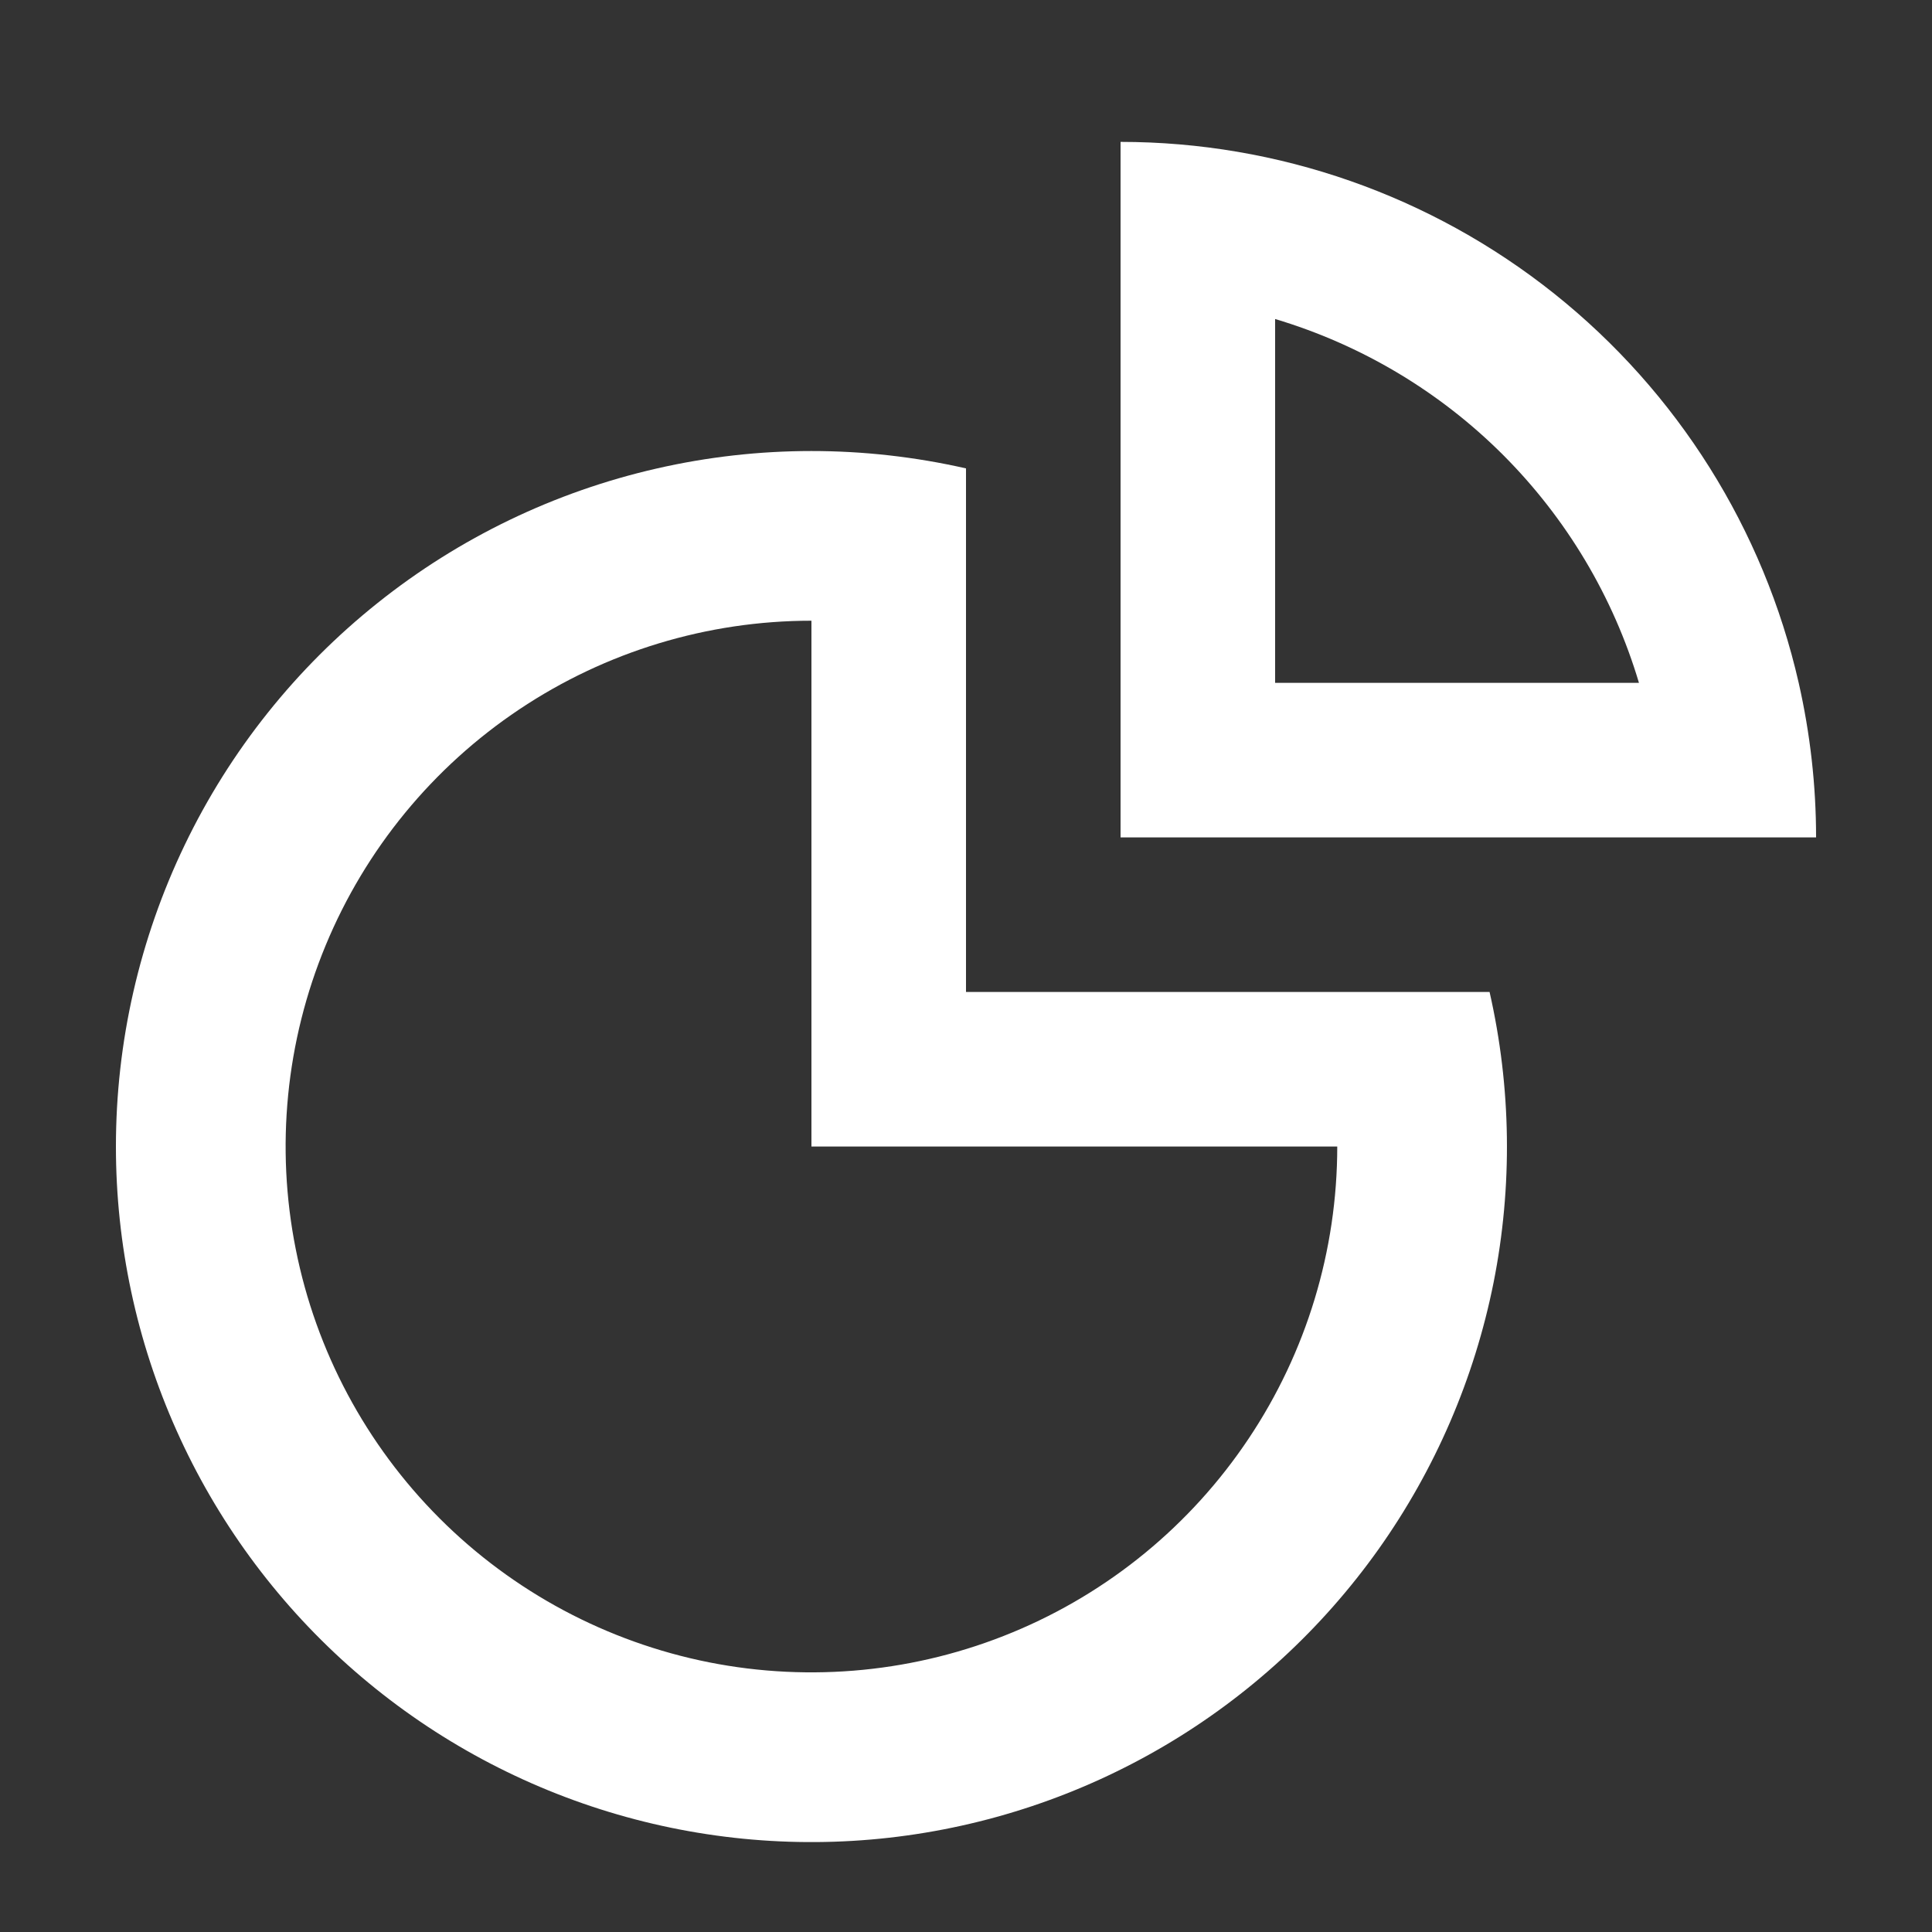 <svg width="25" height="25" viewBox="0 0 25 25" fill="none" xmlns="http://www.w3.org/2000/svg">
<rect x="0" y="0" width="25" height="25" fill="#333333" stroke="none"/>
<path fill-rule="evenodd" clip-rule="evenodd" d="M23.275 8.836C23.424 9.493 23.5 10.163 23.5 10.836H14.5V1.836C16.539 1.836 18.518 2.529 20.113 3.801C21.707 5.073 22.822 6.848 23.275 8.836ZM21.208 8.836C20.876 7.722 20.271 6.709 19.45 5.887C18.628 5.065 17.614 4.461 16.5 4.128V8.836H21.208Z" fill="white"/>
<path fill-rule="evenodd" clip-rule="evenodd" d="M1.5 14.836C1.5 13.485 1.805 12.15 2.391 10.932C2.977 9.714 3.831 8.644 4.888 7.801C5.944 6.958 7.177 6.364 8.495 6.063C9.813 5.761 11.182 5.761 12.5 6.061V12.836H19.275C19.556 14.072 19.574 15.352 19.327 16.595C19.079 17.837 18.572 19.013 17.839 20.046C17.105 21.079 16.162 21.946 15.071 22.589C13.98 23.232 12.765 23.638 11.506 23.78C10.248 23.922 8.973 23.796 7.766 23.411C6.559 23.026 5.447 22.391 4.502 21.547C3.558 20.703 2.802 19.668 2.285 18.512C1.767 17.356 1.5 16.103 1.5 14.836ZM17.304 14.836H10.5V8.032C9.154 8.032 7.839 8.431 6.72 9.179C5.601 9.927 4.729 10.989 4.214 12.233C3.699 13.476 3.564 14.844 3.827 16.164C4.089 17.484 4.737 18.696 5.689 19.648C6.64 20.599 7.853 21.247 9.173 21.51C10.492 21.772 11.861 21.637 13.104 21.122C14.347 20.608 15.41 19.735 16.157 18.616C16.905 17.498 17.304 16.182 17.304 14.836Z" fill="white"/>
</svg>
